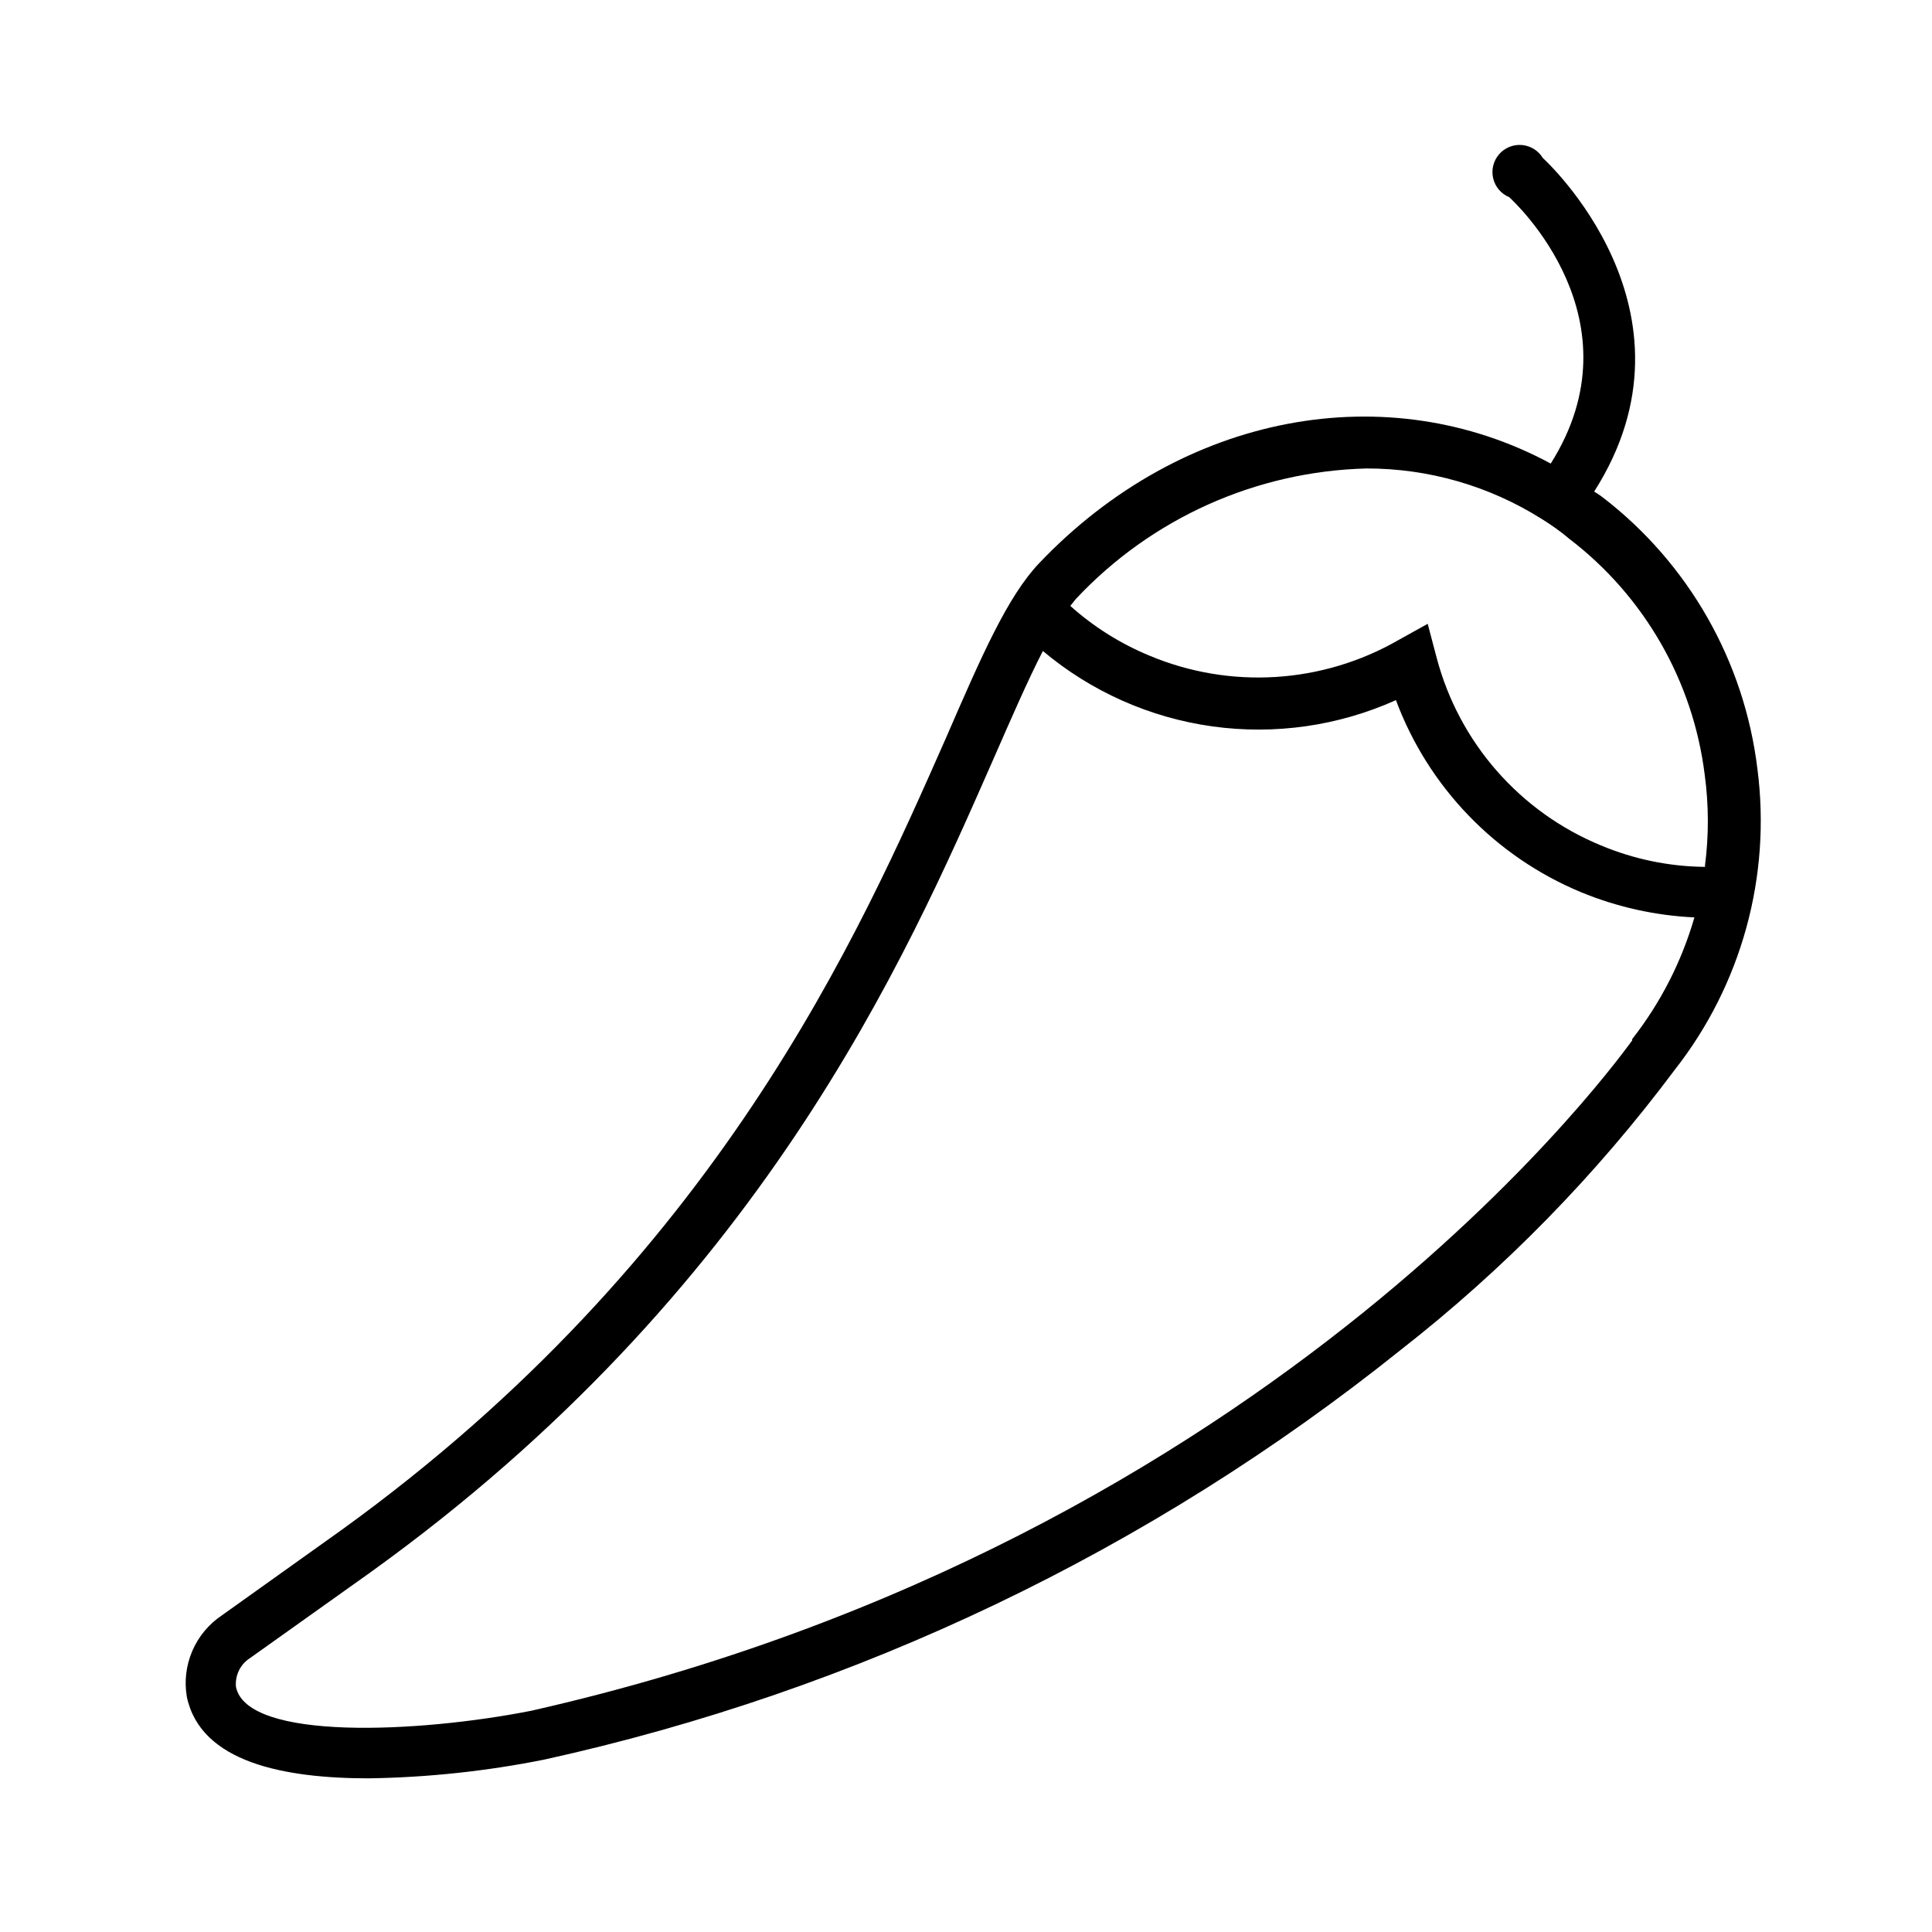 <?xml version="1.0" encoding="UTF-8"?>
<!-- Uploaded to: SVG Repo, www.svgrepo.com, Generator: SVG Repo Mixer Tools -->
<svg fill="#000000" width="800px" height="800px" version="1.1" viewBox="144 144 512 512" xmlns="http://www.w3.org/2000/svg">
 <path d="m609.73 347.75c-3.457-28.523-18.242-54.461-41.023-71.973-0.719-0.574-1.512-1.008-2.231-1.512 30.586-48.004-13.172-88.023-13.605-88.383-1.191-1.977-3.258-3.262-5.559-3.453-2.297-0.195-4.551 0.727-6.055 2.477-1.508 1.746-2.082 4.113-1.551 6.356 0.531 2.246 2.109 4.102 4.242 4.984 1.512 1.367 35.051 32.531 11.012 70.605-43.184-23.32-97.523-13.531-135.52 26.344-8.492 8.926-15.332 24.688-24.832 46.566-22.746 51.461-60.242 137.61-160.14 209.73l-31.668 22.598v0.004c-3.469 2.316-6.191 5.59-7.836 9.422-1.648 3.832-2.152 8.059-1.449 12.168 3.672 17.418 25.91 21.594 48.223 21.594 15.617-0.234 31.18-1.895 46.496-4.965 82.973-18.277 160.62-55.414 226.93-108.54 27.398-21.398 51.82-46.352 72.621-74.207 17.734-22.578 25.645-51.344 21.949-79.816zm-33.18 71.973c-0.934 1.008-92.414 132.5-291.7 177.63-29.797 5.902-75.285 8.062-78.305-6.262h-0.004c-0.312-3.07 1.137-6.051 3.742-7.699l31.738-22.598c103.57-74.422 142-162.73 165.18-215.49 4.894-11.156 9.141-20.945 13.172-28.789 12.789 10.754 28.355 17.68 44.906 19.984 16.551 2.305 33.418-0.109 48.656-6.957 8.578 23.023 26.328 41.449 49.016 50.883 9.566 3.949 19.746 6.211 30.086 6.695-3.379 11.703-8.973 22.648-16.484 32.242zm19.289-45.992c-9.469-0.094-18.832-2.023-27.566-5.684-21.496-8.852-37.609-27.254-43.543-49.734l-2.375-8.996-7.773 4.32c-20.156 11.578-44.562 13.098-65.996 4.102-7.676-3.176-14.758-7.629-20.945-13.172l1.512-1.871c20.012-21.359 47.75-33.805 77.012-34.547 16.426-0.02 32.523 4.621 46.422 13.387 2.519 1.582 5.039 3.312 7.199 5.184h-0.004c19.93 15.18 32.902 37.754 35.988 62.613 1.078 7.977 1.105 16.059 0.07 24.039z"/>
</svg>